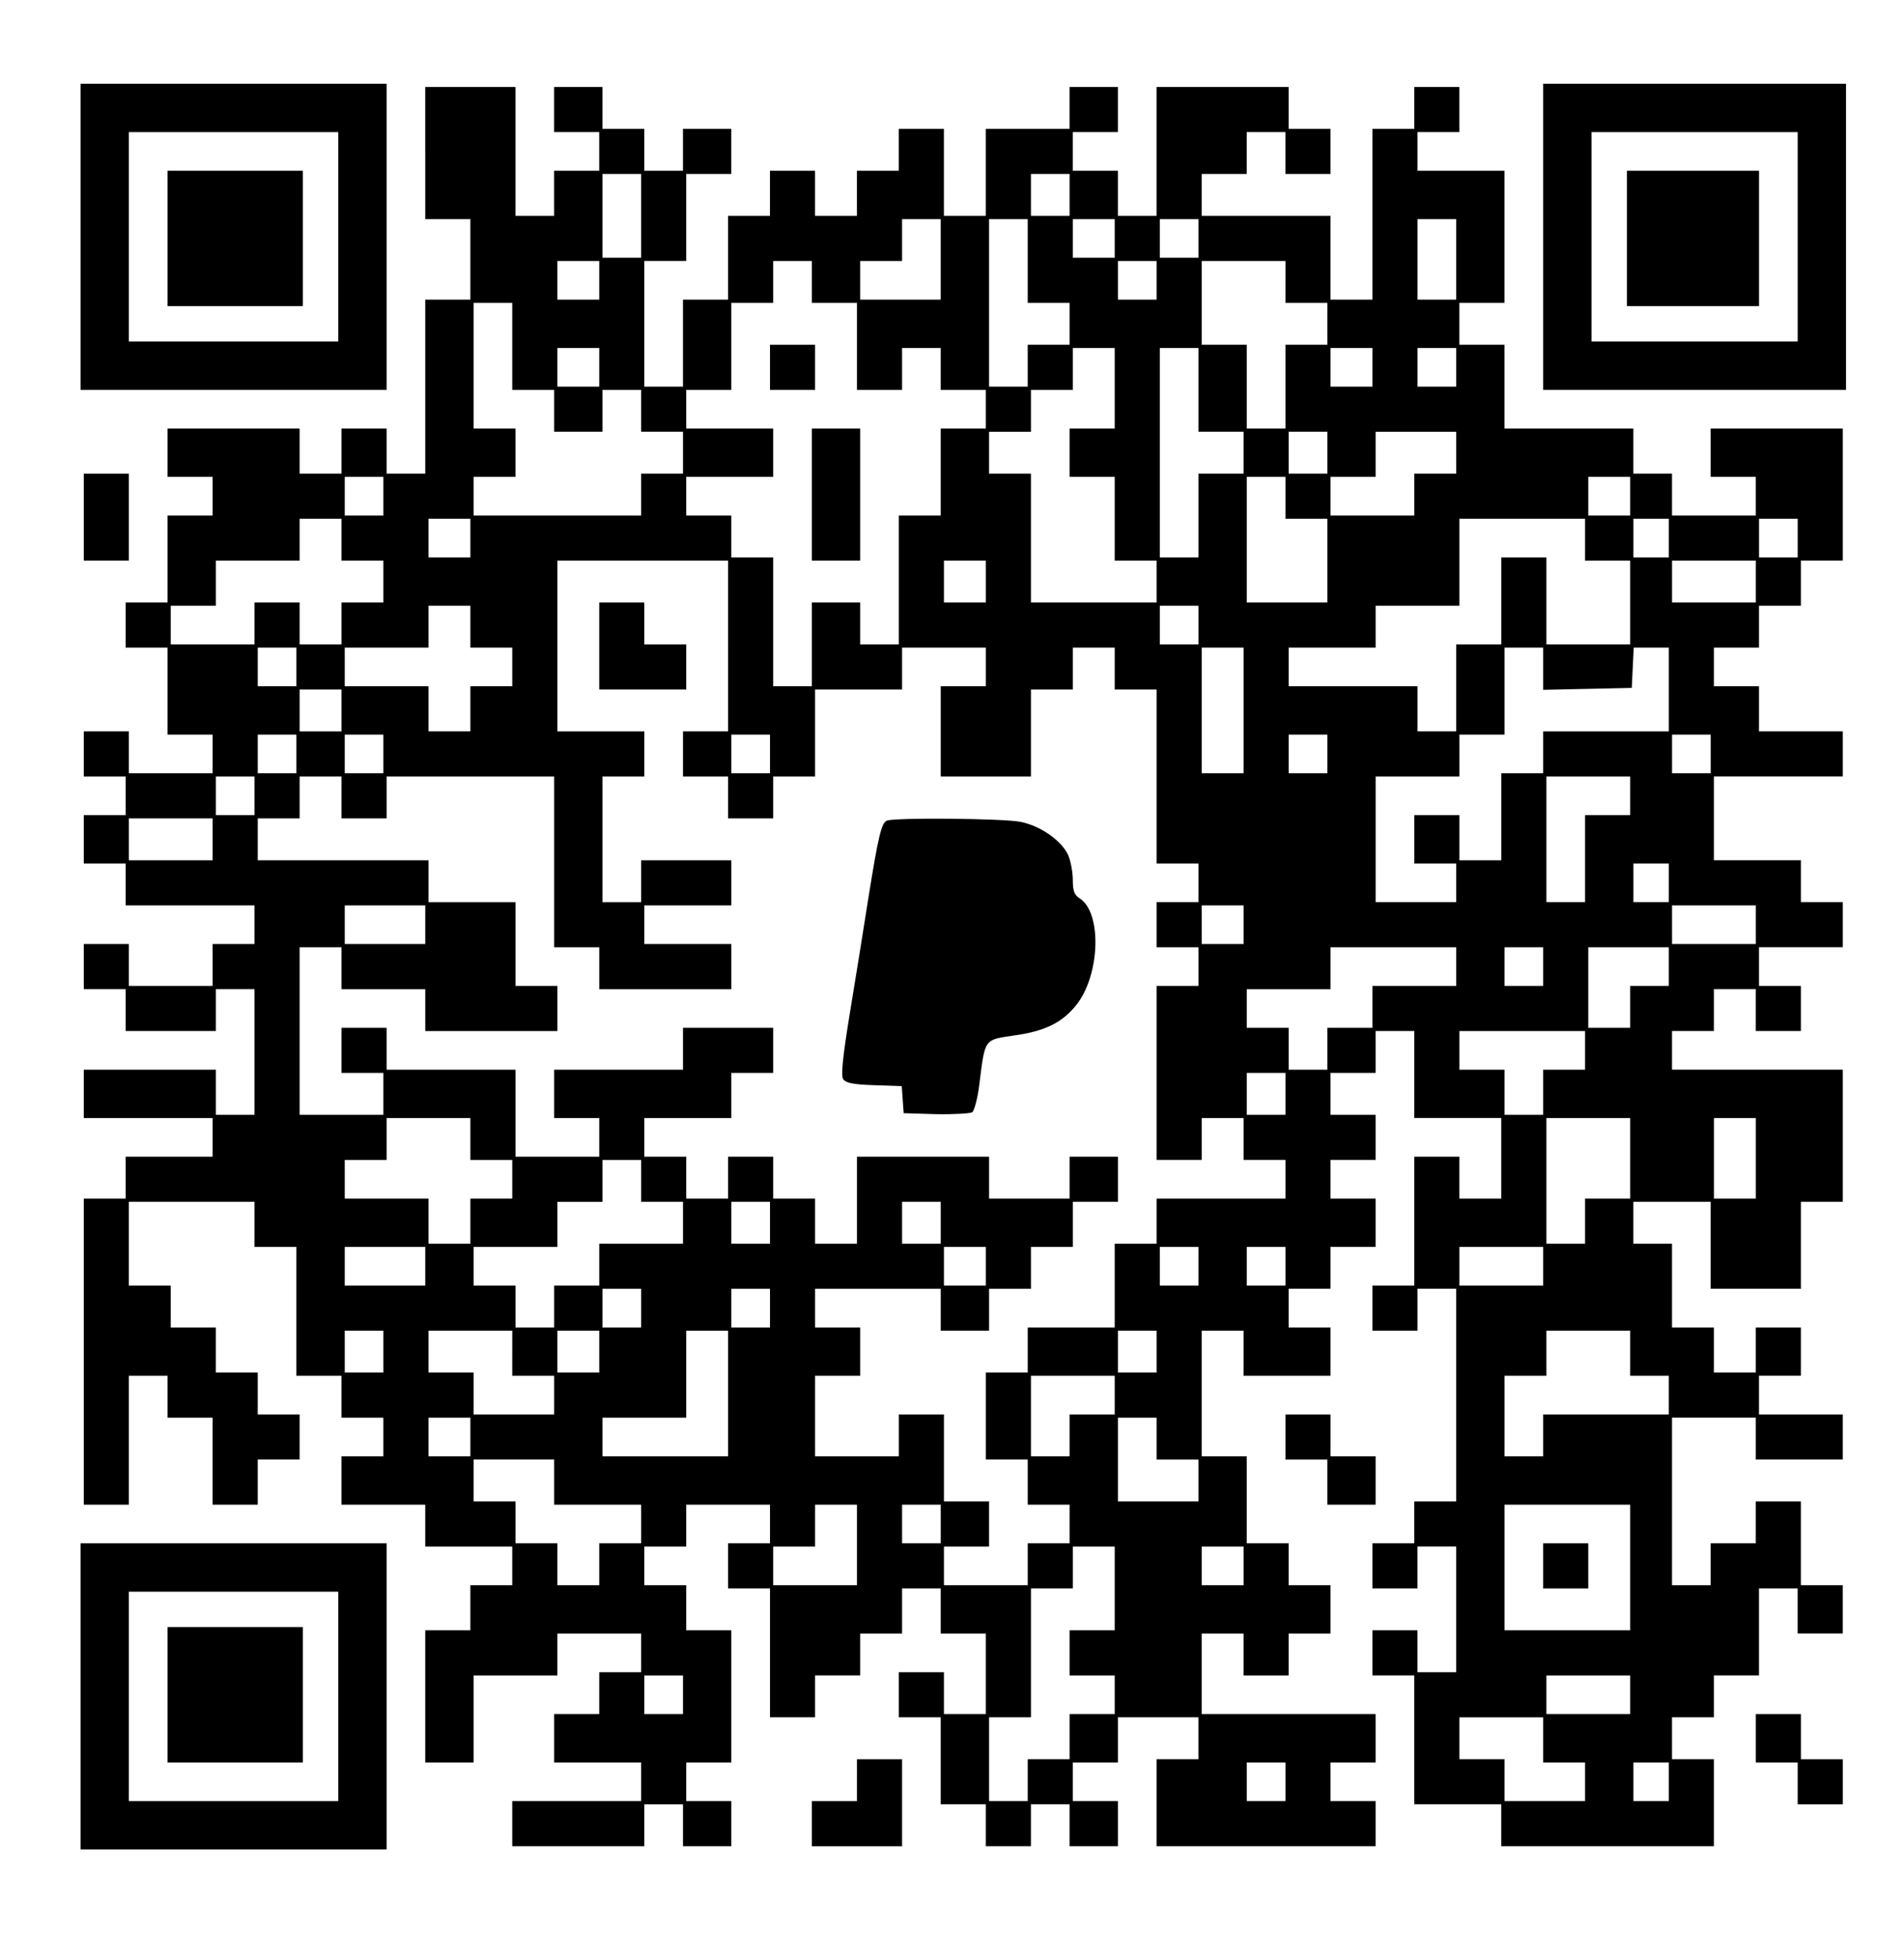 <?xml version="1.0" standalone="no"?>
<!DOCTYPE svg PUBLIC "-//W3C//DTD SVG 20010904//EN"
 "http://www.w3.org/TR/2001/REC-SVG-20010904/DTD/svg10.dtd">
<svg version="1.0" xmlns="http://www.w3.org/2000/svg"
 width="591pt" height="607pt" viewBox="0 0 591 607"
 preserveAspectRatio="xMidYMid meet">
<g transform="translate(0,607) scale(0.1,-0.1)"
fill="#000000" stroke="none">
<path d="M250 5335 l0 -475 475 0 475 0 0 475 0 475 -475 0 -475 0 0 -475z
m800 0 l0 -325 -325 0 -325 0 0 325 0 325 325 0 325 0 0 -325z"/>
<path d="M520 5330 l0 -210 210 0 210 0 0 210 0 210 -210 0 -210 0 0 -210z"/>
<path d="M4790 5335 l0 -475 470 0 470 0 0 475 0 475 -470 0 -470 0 0 -475z
m790 0 l0 -325 -320 0 -320 0 0 325 0 325 320 0 320 0 0 -325z"/>
<path d="M5050 5330 l0 -210 205 0 205 0 0 210 0 210 -205 0 -205 0 0 -210z"/>
<path d="M1320 5595 l0 -205 70 0 70 0 0 -125 0 -125 -70 0 -70 0 0 -270 0
-270 -60 0 -60 0 0 70 0 70 -70 0 -70 0 0 -70 0 -70 -65 0 -65 0 0 70 0 70
-205 0 -205 0 0 -75 0 -75 70 0 70 0 0 -60 0 -60 -70 0 -70 0 0 -135 0 -135
-65 0 -65 0 0 -70 0 -70 65 0 65 0 0 -135 0 -135 70 0 70 0 0 -60 0 -60 -130
0 -130 0 0 65 0 65 -70 0 -70 0 0 -70 0 -70 65 0 65 0 0 -60 0 -60 -65 0 -65
0 0 -75 0 -75 65 0 65 0 0 -65 0 -65 200 0 200 0 0 -60 0 -60 -65 0 -65 0 0
-65 0 -65 -130 0 -130 0 0 65 0 65 -70 0 -70 0 0 -70 0 -70 65 0 65 0 0 -65 0
-65 140 0 140 0 0 65 0 65 60 0 60 0 0 -195 0 -195 -60 0 -60 0 0 70 0 70
-205 0 -205 0 0 -75 0 -75 200 0 200 0 0 -60 0 -60 -135 0 -135 0 0 -65 0 -65
-65 0 -65 0 0 -475 0 -475 70 0 70 0 0 200 0 200 60 0 60 0 0 -65 0 -65 70 0
70 0 0 -135 0 -135 70 0 70 0 0 70 0 70 65 0 65 0 0 70 0 70 -65 0 -65 0 0 65
0 65 -65 0 -65 0 0 70 0 70 -70 0 -70 0 0 65 0 65 -65 0 -65 0 0 130 0 130
195 0 195 0 0 -70 0 -70 65 0 65 0 0 -200 0 -200 70 0 70 0 0 -65 0 -65 65 0
65 0 0 -60 0 -60 -65 0 -65 0 0 -75 0 -75 130 0 130 0 0 -65 0 -65 135 0 135
0 0 -60 0 -60 -65 0 -65 0 0 -70 0 -70 -70 0 -70 0 0 -205 0 -205 75 0 75 0 0
135 0 135 130 0 130 0 0 65 0 65 130 0 130 0 0 -60 0 -60 -65 0 -65 0 0 -65 0
-65 -70 0 -70 0 0 -75 0 -75 135 0 135 0 0 -60 0 -60 -200 0 -200 0 0 -70 0
-70 205 0 205 0 0 65 0 65 60 0 60 0 0 -65 0 -65 75 0 75 0 0 70 0 70 -70 0
-70 0 0 60 0 60 70 0 70 0 0 205 0 205 -70 0 -70 0 0 70 0 70 -65 0 -65 0 0
60 0 60 65 0 65 0 0 65 0 65 130 0 130 0 0 -60 0 -60 -65 0 -65 0 0 -70 0 -70
65 0 65 0 0 -200 0 -200 70 0 70 0 0 65 0 65 70 0 70 0 0 65 0 65 65 0 65 0 0
70 0 70 60 0 60 0 0 -70 0 -70 70 0 70 0 0 -125 0 -125 -65 0 -65 0 0 65 0 65
-70 0 -70 0 0 -70 0 -70 65 0 65 0 0 -135 0 -135 70 0 70 0 0 -65 0 -65 70 0
70 0 0 65 0 65 60 0 60 0 0 -65 0 -65 75 0 75 0 0 70 0 70 -70 0 -70 0 0 60 0
60 70 0 70 0 0 70 0 70 125 0 125 0 0 -65 0 -65 -65 0 -65 0 0 -135 0 -135
340 0 340 0 0 70 0 70 -70 0 -70 0 0 60 0 60 70 0 70 0 0 75 0 75 -270 0 -270
0 0 125 0 125 65 0 65 0 0 -65 0 -65 70 0 70 0 0 65 0 65 65 0 65 0 0 75 0 75
-65 0 -65 0 0 65 0 65 -65 0 -65 0 0 135 0 135 -70 0 -70 0 0 195 0 195 65 0
65 0 0 -70 0 -70 135 0 135 0 0 75 0 75 -65 0 -65 0 0 60 0 60 65 0 65 0 0 65
0 65 70 0 70 0 0 75 0 75 -70 0 -70 0 0 60 0 60 70 0 70 0 0 70 0 70 -70 0
-70 0 0 65 0 65 70 0 70 0 0 65 0 65 60 0 60 0 0 -135 0 -135 135 0 135 0 0
-125 0 -125 -65 0 -65 0 0 65 0 65 -70 0 -70 0 0 -200 0 -200 -65 0 -65 0 0
-70 0 -70 70 0 70 0 0 65 0 65 60 0 60 0 0 -330 0 -330 -65 0 -65 0 0 -65 0
-65 -65 0 -65 0 0 -70 0 -70 70 0 70 0 0 65 0 65 60 0 60 0 0 -195 0 -195 -60
0 -60 0 0 65 0 65 -70 0 -70 0 0 -70 0 -70 65 0 65 0 0 -200 0 -200 135 0 135
0 0 -65 0 -65 330 0 330 0 0 135 0 135 -65 0 -65 0 0 65 0 65 65 0 65 0 0 65
0 65 70 0 70 0 0 135 0 135 60 0 60 0 0 -70 0 -70 70 0 70 0 0 75 0 75 -65 0
-65 0 0 130 0 130 -70 0 -70 0 0 -65 0 -65 -70 0 -70 0 0 -65 0 -65 -60 0 -60
0 0 260 0 260 130 0 130 0 0 -65 0 -65 135 0 135 0 0 70 0 70 -130 0 -130 0 0
60 0 60 65 0 65 0 0 75 0 75 -70 0 -70 0 0 -70 0 -70 -65 0 -65 0 0 70 0 70
-65 0 -65 0 0 130 0 130 -60 0 -60 0 0 65 0 65 120 0 120 0 0 -135 0 -135 140
0 140 0 0 135 0 135 65 0 65 0 0 205 0 205 -265 0 -265 0 0 60 0 60 65 0 65 0
0 65 0 65 65 0 65 0 0 -65 0 -65 70 0 70 0 0 70 0 70 -65 0 -65 0 0 60 0 60
130 0 130 0 0 70 0 70 -65 0 -65 0 0 65 0 65 -135 0 -135 0 0 130 0 130 200 0
200 0 0 70 0 70 -130 0 -130 0 0 70 0 70 -70 0 -70 0 0 60 0 60 70 0 70 0 0
65 0 65 65 0 65 0 0 70 0 70 65 0 65 0 0 205 0 205 -205 0 -205 0 0 -75 0 -75
70 0 70 0 0 -60 0 -60 -130 0 -130 0 0 65 0 65 -60 0 -60 0 0 70 0 70 -200 0
-200 0 0 130 0 130 -70 0 -70 0 0 65 0 65 70 0 70 0 0 205 0 205 -135 0 -135
0 0 60 0 60 65 0 65 0 0 70 0 70 -70 0 -70 0 0 -65 0 -65 -65 0 -65 0 0 -265
0 -265 -65 0 -65 0 0 130 0 130 -200 0 -200 0 0 65 0 65 70 0 70 0 0 65 0 65
60 0 60 0 0 -65 0 -65 70 0 70 0 0 70 0 70 -65 0 -65 0 0 65 0 65 -205 0 -205
0 0 -200 0 -200 -60 0 -60 0 0 70 0 70 -70 0 -70 0 0 60 0 60 70 0 70 0 0 70
0 70 -75 0 -75 0 0 -65 0 -65 -130 0 -130 0 0 -135 0 -135 -65 0 -65 0 0 135
0 135 -70 0 -70 0 0 -65 0 -65 -65 0 -65 0 0 -70 0 -70 -65 0 -65 0 0 70 0 70
-70 0 -70 0 0 -70 0 -70 -65 0 -65 0 0 -130 0 -130 -70 0 -70 0 0 -135 0 -135
-60 0 -60 0 0 195 0 195 65 0 65 0 0 135 0 135 70 0 70 0 0 70 0 70 -75 0 -75
0 0 -65 0 -65 -60 0 -60 0 0 65 0 65 -65 0 -65 0 0 65 0 65 -75 0 -75 0 0 -70
0 -70 70 0 70 0 0 -60 0 -60 -70 0 -70 0 0 -70 0 -70 -60 0 -60 0 0 200 0 200
-140 0 -140 0 0 -205z m670 -195 l0 -130 -60 0 -60 0 0 130 0 130 60 0 60 0 0
-130z m1330 65 l0 -65 -60 0 -60 0 0 65 0 65 60 0 60 0 0 -65z m-400 -200 l0
-125 -125 0 -125 0 0 60 0 60 65 0 65 0 0 65 0 65 60 0 60 0 0 -125z m270 -5
l0 -130 65 0 65 0 0 -65 0 -65 -65 0 -65 0 0 -65 0 -65 -60 0 -60 0 0 260 0
260 60 0 60 0 0 -130z m270 70 l0 -60 -65 0 -65 0 0 60 0 60 65 0 65 0 0 -60z
m260 0 l0 -60 -60 0 -60 0 0 60 0 60 60 0 60 0 0 -60z m800 -65 l0 -125 -60 0
-60 0 0 125 0 125 60 0 60 0 0 -125z m-2660 -65 l0 -60 -65 0 -65 0 0 60 0 60
65 0 65 0 0 -60z m660 -5 l0 -65 70 0 70 0 0 -135 0 -135 70 0 70 0 0 65 0 65
60 0 60 0 0 -65 0 -65 70 0 70 0 0 -60 0 -60 -70 0 -70 0 0 -135 0 -135 -65 0
-65 0 0 -200 0 -200 -60 0 -60 0 0 65 0 65 -75 0 -75 0 0 -130 0 -130 -60 0
-60 0 0 200 0 200 -65 0 -65 0 0 65 0 65 -70 0 -70 0 0 60 0 60 135 0 135 0 0
75 0 75 -135 0 -135 0 0 60 0 60 70 0 70 0 0 135 0 135 65 0 65 0 0 65 0 65
60 0 60 0 0 -65z m1070 5 l0 -60 -60 0 -60 0 0 60 0 60 60 0 60 0 0 -60z m400
-5 l0 -65 65 0 65 0 0 -65 0 -65 -65 0 -65 0 0 -130 0 -130 -60 0 -60 0 0 130
0 130 -70 0 -70 0 0 130 0 130 130 0 130 0 0 -65z m-2400 -200 l0 -135 65 0
65 0 0 -65 0 -65 75 0 75 0 0 65 0 65 60 0 60 0 0 -65 0 -65 65 0 65 0 0 -65
0 -65 -65 0 -65 0 0 -65 0 -65 -260 0 -260 0 0 60 0 60 65 0 65 0 0 75 0 75
-65 0 -65 0 0 195 0 195 60 0 60 0 0 -135z m270 -65 l0 -60 -65 0 -65 0 0 60
0 60 65 0 65 0 0 -60z m1600 -65 l0 -125 -70 0 -70 0 0 -75 0 -75 70 0 70 0 0
-130 0 -130 65 0 65 0 0 -65 0 -65 -195 0 -195 0 0 200 0 200 -65 0 -65 0 0
65 0 65 65 0 65 0 0 65 0 65 65 0 65 0 0 65 0 65 65 0 65 0 0 -125z m260 -5
l0 -130 70 0 70 0 0 -65 0 -65 -70 0 -70 0 0 -130 0 -130 -60 0 -60 0 0 325 0
325 60 0 60 0 0 -130z m540 70 l0 -60 -65 0 -65 0 0 60 0 60 65 0 65 0 0 -60z
m260 0 l0 -60 -60 0 -60 0 0 60 0 60 60 0 60 0 0 -60z m-400 -265 l0 -65 -60
0 -60 0 0 65 0 65 60 0 60 0 0 -65z m400 0 l0 -65 -65 0 -65 0 0 -65 0 -65
-130 0 -130 0 0 60 0 60 70 0 70 0 0 70 0 70 125 0 125 0 0 -65z m-3330 -135
l0 -60 -60 0 -60 0 0 60 0 60 60 0 60 0 0 -60z m2800 -5 l0 -65 65 0 65 0 0
-130 0 -130 -125 0 -125 0 0 195 0 195 60 0 60 0 0 -65z m1070 5 l0 -60 -65 0
-65 0 0 60 0 60 65 0 65 0 0 -60z m-4000 -135 l0 -65 65 0 65 0 0 -65 0 -65
-65 0 -65 0 0 -65 0 -65 -65 0 -65 0 0 65 0 65 -70 0 -70 0 0 -65 0 -65 -130
0 -130 0 0 60 0 60 70 0 70 0 0 70 0 70 130 0 130 0 0 65 0 65 65 0 65 0 0
-65z m400 5 l0 -60 -65 0 -65 0 0 60 0 60 65 0 65 0 0 -60z m3460 -5 l0 -65
70 0 70 0 0 -130 0 -130 -130 0 -130 0 0 135 0 135 -70 0 -70 0 0 -135 0 -135
-70 0 -70 0 0 -135 0 -135 -60 0 -60 0 0 70 0 70 -200 0 -200 0 0 60 0 60 135
0 135 0 0 65 0 65 130 0 130 0 0 135 0 135 195 0 195 0 0 -65z m260 5 l0 -60
-55 0 -55 0 0 60 0 60 55 0 55 0 0 -60z m400 0 l0 -60 -60 0 -60 0 0 60 0 60
60 0 60 0 0 -60z m-3320 -335 l0 -265 -70 0 -70 0 0 -70 0 -70 70 0 70 0 0
-65 0 -65 70 0 70 0 0 65 0 65 65 0 65 0 0 135 0 135 135 0 135 0 0 65 0 65
130 0 130 0 0 -60 0 -60 -70 0 -70 0 0 -140 0 -140 140 0 140 0 0 135 0 135
65 0 65 0 0 65 0 65 65 0 65 0 0 -65 0 -65 65 0 65 0 0 -270 0 -270 65 0 65 0
0 -60 0 -60 -65 0 -65 0 0 -70 0 -70 65 0 65 0 0 -60 0 -60 -65 0 -65 0 0
-270 0 -270 70 0 70 0 0 65 0 65 65 0 65 0 0 -65 0 -65 65 0 65 0 0 -60 0 -60
-200 0 -200 0 0 -70 0 -70 -65 0 -65 0 0 -130 0 -130 -135 0 -135 0 0 -70 0
-70 -65 0 -65 0 0 -135 0 -135 65 0 65 0 0 -70 0 -70 65 0 65 0 0 -60 0 -60
-65 0 -65 0 0 -65 0 -65 -130 0 -130 0 0 60 0 60 70 0 70 0 0 70 0 70 -70 0
-70 0 0 135 0 135 -70 0 -70 0 0 -65 0 -65 -130 0 -130 0 0 125 0 125 70 0 70
0 0 75 0 75 -70 0 -70 0 0 60 0 60 195 0 195 0 0 -65 0 -65 75 0 75 0 0 65 0
65 65 0 65 0 0 65 0 65 65 0 65 0 0 70 0 70 70 0 70 0 0 70 0 70 -75 0 -75 0
0 -65 0 -65 -125 0 -125 0 0 65 0 65 -205 0 -205 0 0 -135 0 -135 -65 0 -65 0
0 70 0 70 -65 0 -65 0 0 65 0 65 -70 0 -70 0 0 -65 0 -65 -65 0 -65 0 0 65 0
65 -65 0 -65 0 0 60 0 60 135 0 135 0 0 70 0 70 65 0 65 0 0 70 0 70 -140 0
-140 0 0 -65 0 -65 -200 0 -200 0 0 -75 0 -75 70 0 70 0 0 -60 0 -60 -130 0
-130 0 0 135 0 135 -200 0 -200 0 0 65 0 65 -70 0 -70 0 0 -70 0 -70 65 0 65
0 0 -65 0 -65 -130 0 -130 0 0 260 0 260 65 0 65 0 0 -65 0 -65 130 0 130 0 0
-65 0 -65 205 0 205 0 0 70 0 70 -65 0 -65 0 0 130 0 130 -135 0 -135 0 0 65
0 65 -265 0 -265 0 0 65 0 65 65 0 65 0 0 65 0 65 65 0 65 0 0 -65 0 -65 70 0
70 0 0 65 0 65 260 0 260 0 0 -265 0 -265 70 0 70 0 0 -65 0 -65 205 0 205 0
0 70 0 70 -135 0 -135 0 0 60 0 60 135 0 135 0 0 70 0 70 -140 0 -140 0 0 -65
0 -65 -60 0 -60 0 0 195 0 195 65 0 65 0 0 70 0 70 -135 0 -135 0 0 265 0 265
265 0 265 0 0 -265z m800 200 l0 -65 -65 0 -65 0 0 65 0 65 65 0 65 0 0 -65z
m2390 0 l0 -65 -130 0 -130 0 0 65 0 65 130 0 130 0 0 -65z m-3990 -140 l0
-65 65 0 65 0 0 -60 0 -60 -65 0 -65 0 0 -70 0 -70 -65 0 -65 0 0 70 0 70
-130 0 -130 0 0 60 0 60 130 0 130 0 0 65 0 65 65 0 65 0 0 -65z m2260 5 l0
-60 -60 0 -60 0 0 60 0 60 60 0 60 0 0 -60z m-2800 -130 l0 -60 -60 0 -60 0 0
60 0 60 60 0 60 0 0 -60z m2940 -135 l0 -195 -65 0 -65 0 0 195 0 195 65 0 65
0 0 -195z m930 130 l0 -66 138 3 137 3 3 63 3 62 54 0 55 0 0 -130 0 -130
-195 0 -195 0 0 -65 0 -65 -65 0 -65 0 0 -135 0 -135 -65 0 -65 0 0 70 0 70
-70 0 -70 0 0 -75 0 -75 65 0 65 0 0 -60 0 -60 -125 0 -125 0 0 195 0 195 130
0 130 0 0 65 0 65 70 0 70 0 0 135 0 135 60 0 60 0 0 -65z m-3730 -130 l0 -65
-65 0 -65 0 0 65 0 65 65 0 65 0 0 -65z m-140 -135 l0 -60 -60 0 -60 0 0 60 0
60 60 0 60 0 0 -60z m270 0 l0 -60 -60 0 -60 0 0 60 0 60 60 0 60 0 0 -60z
m1200 0 l0 -60 -60 0 -60 0 0 60 0 60 60 0 60 0 0 -60z m1730 0 l0 -60 -60 0
-60 0 0 60 0 60 60 0 60 0 0 -60z m1190 0 l0 -60 -60 0 -60 0 0 60 0 60 60 0
60 0 0 -60z m-4520 -130 l0 -60 -60 0 -60 0 0 60 0 60 60 0 60 0 0 -60z m4270
0 l0 -60 -70 0 -70 0 0 -135 0 -135 -60 0 -60 0 0 195 0 195 130 0 130 0 0
-60z m-4400 -135 l0 -65 -130 0 -130 0 0 65 0 65 130 0 130 0 0 -65z m4520
-135 l0 -60 -55 0 -55 0 0 60 0 60 55 0 55 0 0 -60z m-3860 -130 l0 -60 -125
0 -125 0 0 60 0 60 125 0 125 0 0 -60z m2540 0 l0 -60 -65 0 -65 0 0 60 0 60
65 0 65 0 0 -60z m1590 0 l0 -60 -130 0 -130 0 0 60 0 60 130 0 130 0 0 -60z
m-930 -130 l0 -60 -130 0 -130 0 0 -65 0 -65 -70 0 -70 0 0 -65 0 -65 -60 0
-60 0 0 65 0 65 -65 0 -65 0 0 60 0 60 130 0 130 0 0 65 0 65 195 0 195 0 0
-60z m270 0 l0 -60 -60 0 -60 0 0 60 0 60 60 0 60 0 0 -60z m390 0 l0 -60 -60
0 -60 0 0 -65 0 -65 -65 0 -65 0 0 125 0 125 125 0 125 0 0 -60z m-260 -260
l0 -60 -65 0 -65 0 0 -70 0 -70 -60 0 -60 0 0 70 0 70 -70 0 -70 0 0 60 0 60
195 0 195 0 0 -60z m-930 -135 l0 -65 -60 0 -60 0 0 65 0 65 60 0 60 0 0 -65z
m-2530 -140 l0 -65 65 0 65 0 0 -60 0 -60 -65 0 -65 0 0 -70 0 -70 -65 0 -65
0 0 70 0 70 -130 0 -130 0 0 60 0 60 65 0 65 0 0 65 0 65 130 0 130 0 0 -65z
m3600 -60 l0 -125 -70 0 -70 0 0 -70 0 -70 -60 0 -60 0 0 195 0 195 130 0 130
0 0 -125z m390 0 l0 -125 -65 0 -65 0 0 125 0 125 65 0 65 0 0 -125z m-3460
-70 l0 -65 65 0 65 0 0 -65 0 -65 -130 0 -130 0 0 -65 0 -65 -70 0 -70 0 0
-65 0 -65 -60 0 -60 0 0 65 0 65 -65 0 -65 0 0 60 0 60 130 0 130 0 0 70 0 70
70 0 70 0 0 65 0 65 60 0 60 0 0 -65z m400 -130 l0 -65 -60 0 -60 0 0 65 0 65
60 0 60 0 0 -65z m530 0 l0 -65 -60 0 -60 0 0 65 0 65 60 0 60 0 0 -65z
m-1600 -135 l0 -60 -125 0 -125 0 0 60 0 60 125 0 125 0 0 -60z m1740 0 l0
-60 -65 0 -65 0 0 60 0 60 65 0 65 0 0 -60z m660 0 l0 -60 -60 0 -60 0 0 60 0
60 60 0 60 0 0 -60z m270 0 l0 -60 -60 0 -60 0 0 60 0 60 60 0 60 0 0 -60z
m800 0 l0 -60 -130 0 -130 0 0 60 0 60 130 0 130 0 0 -60z m-2800 -130 l0 -60
-60 0 -60 0 0 60 0 60 60 0 60 0 0 -60z m400 0 l0 -60 -60 0 -60 0 0 60 0 60
60 0 60 0 0 -60z m-1200 -135 l0 -65 -60 0 -60 0 0 65 0 65 60 0 60 0 0 -65z
m400 -5 l0 -70 65 0 65 0 0 -60 0 -60 -125 0 -125 0 0 65 0 65 -70 0 -70 0 0
65 0 65 130 0 130 0 0 -70z m270 5 l0 -65 -65 0 -65 0 0 65 0 65 65 0 65 0 0
-65z m400 -130 l0 -195 -195 0 -195 0 0 60 0 60 130 0 130 0 0 135 0 135 65 0
65 0 0 -195z m1330 130 l0 -65 -60 0 -60 0 0 65 0 65 60 0 60 0 0 -65z m1470
-5 l0 -70 60 0 60 0 0 -60 0 -60 -195 0 -195 0 0 -65 0 -65 -60 0 -60 0 0 125
0 125 65 0 65 0 0 70 0 70 130 0 130 0 0 -70z m-1600 -130 l0 -60 -70 0 -70 0
0 -65 0 -65 -60 0 -60 0 0 125 0 125 130 0 130 0 0 -60z m-2000 -130 l0 -60
-65 0 -65 0 0 60 0 60 65 0 65 0 0 -60z m2130 -5 l0 -65 65 0 65 0 0 -65 0
-65 -125 0 -125 0 0 130 0 130 60 0 60 0 0 -65z m-1870 -135 l0 -70 135 0 135
0 0 -60 0 -60 -65 0 -65 0 0 -65 0 -65 -65 0 -65 0 0 65 0 65 -65 0 -65 0 0
65 0 65 -65 0 -65 0 0 65 0 65 125 0 125 0 0 -70z m940 -195 l0 -125 -130 0
-130 0 0 60 0 60 65 0 65 0 0 65 0 65 65 0 65 0 0 -125z m260 65 l0 -60 -60 0
-60 0 0 60 0 60 60 0 60 0 0 -60z m2140 -135 l0 -195 -195 0 -195 0 0 195 0
195 195 0 195 0 0 -195z m-1600 -65 l0 -130 -70 0 -70 0 0 -70 0 -70 70 0 70
0 0 -60 0 -60 -70 0 -70 0 0 -70 0 -70 -65 0 -65 0 0 -65 0 -65 -60 0 -60 0 0
130 0 130 65 0 65 0 0 200 0 200 65 0 65 0 0 65 0 65 65 0 65 0 0 -130z m400
70 l0 -60 -65 0 -65 0 0 60 0 60 65 0 65 0 0 -60z m-1740 -400 l0 -60 -60 0
-60 0 0 60 0 60 60 0 60 0 0 -60z m2940 0 l0 -60 -130 0 -130 0 0 60 0 60 130
0 130 0 0 -60z m-270 -140 l0 -70 65 0 65 0 0 -60 0 -60 -125 0 -125 0 0 65 0
65 -70 0 -70 0 0 65 0 65 130 0 130 0 0 -70z m-800 -130 l0 -60 -60 0 -60 0 0
60 0 60 60 0 60 0 0 -60z m1190 0 l0 -60 -55 0 -55 0 0 60 0 60 55 0 55 0 0
-60z"/>
<path d="M2390 4930 l0 -70 70 0 70 0 0 70 0 70 -70 0 -70 0 0 -70z"/>
<path d="M2520 4535 l0 -205 75 0 75 0 0 205 0 205 -75 0 -75 0 0 -205z"/>
<path d="M1860 4065 l0 -135 135 0 135 0 0 70 0 70 -65 0 -65 0 0 65 0 65 -70
0 -70 0 0 -135z"/>
<path d="M2753 3523 c-17 -6 -27 -49 -58 -243 -14 -91 -40 -250 -57 -354 -22
-135 -28 -193 -21 -205 8 -12 30 -17 96 -19 l86 -3 3 -42 3 -42 100 -3 c55 -1
106 2 113 6 6 5 17 44 22 88 18 142 14 136 106 150 97 13 151 40 195 95 74 93
80 287 10 331 -16 10 -21 23 -21 56 0 23 -6 58 -14 77 -19 44 -84 91 -147 104
-49 11 -392 14 -416 4z"/>
<path d="M4790 1210 l0 -70 70 0 70 0 0 70 0 70 -70 0 -70 0 0 -70z"/>
<path d="M260 4465 l0 -135 70 0 70 0 0 135 0 135 -70 0 -70 0 0 -135z"/>
<path d="M3990 1610 l0 -70 65 0 65 0 0 -70 0 -70 75 0 75 0 0 75 0 75 -70 0
-70 0 0 65 0 65 -70 0 -70 0 0 -70z"/>
<path d="M250 805 l0 -475 475 0 475 0 0 475 0 475 -475 0 -475 0 0 -475z
m800 0 l0 -325 -325 0 -325 0 0 325 0 325 325 0 325 0 0 -325z"/>
<path d="M520 810 l0 -210 210 0 210 0 0 210 0 210 -210 0 -210 0 0 -210z"/>
<path d="M5450 675 l0 -75 65 0 65 0 0 -65 0 -65 70 0 70 0 0 70 0 70 -65 0
-65 0 0 70 0 70 -70 0 -70 0 0 -75z"/>
<path d="M2660 545 l0 -65 -70 0 -70 0 0 -70 0 -70 140 0 140 0 0 135 0 135
-70 0 -70 0 0 -65z"/>
</g>
</svg>
